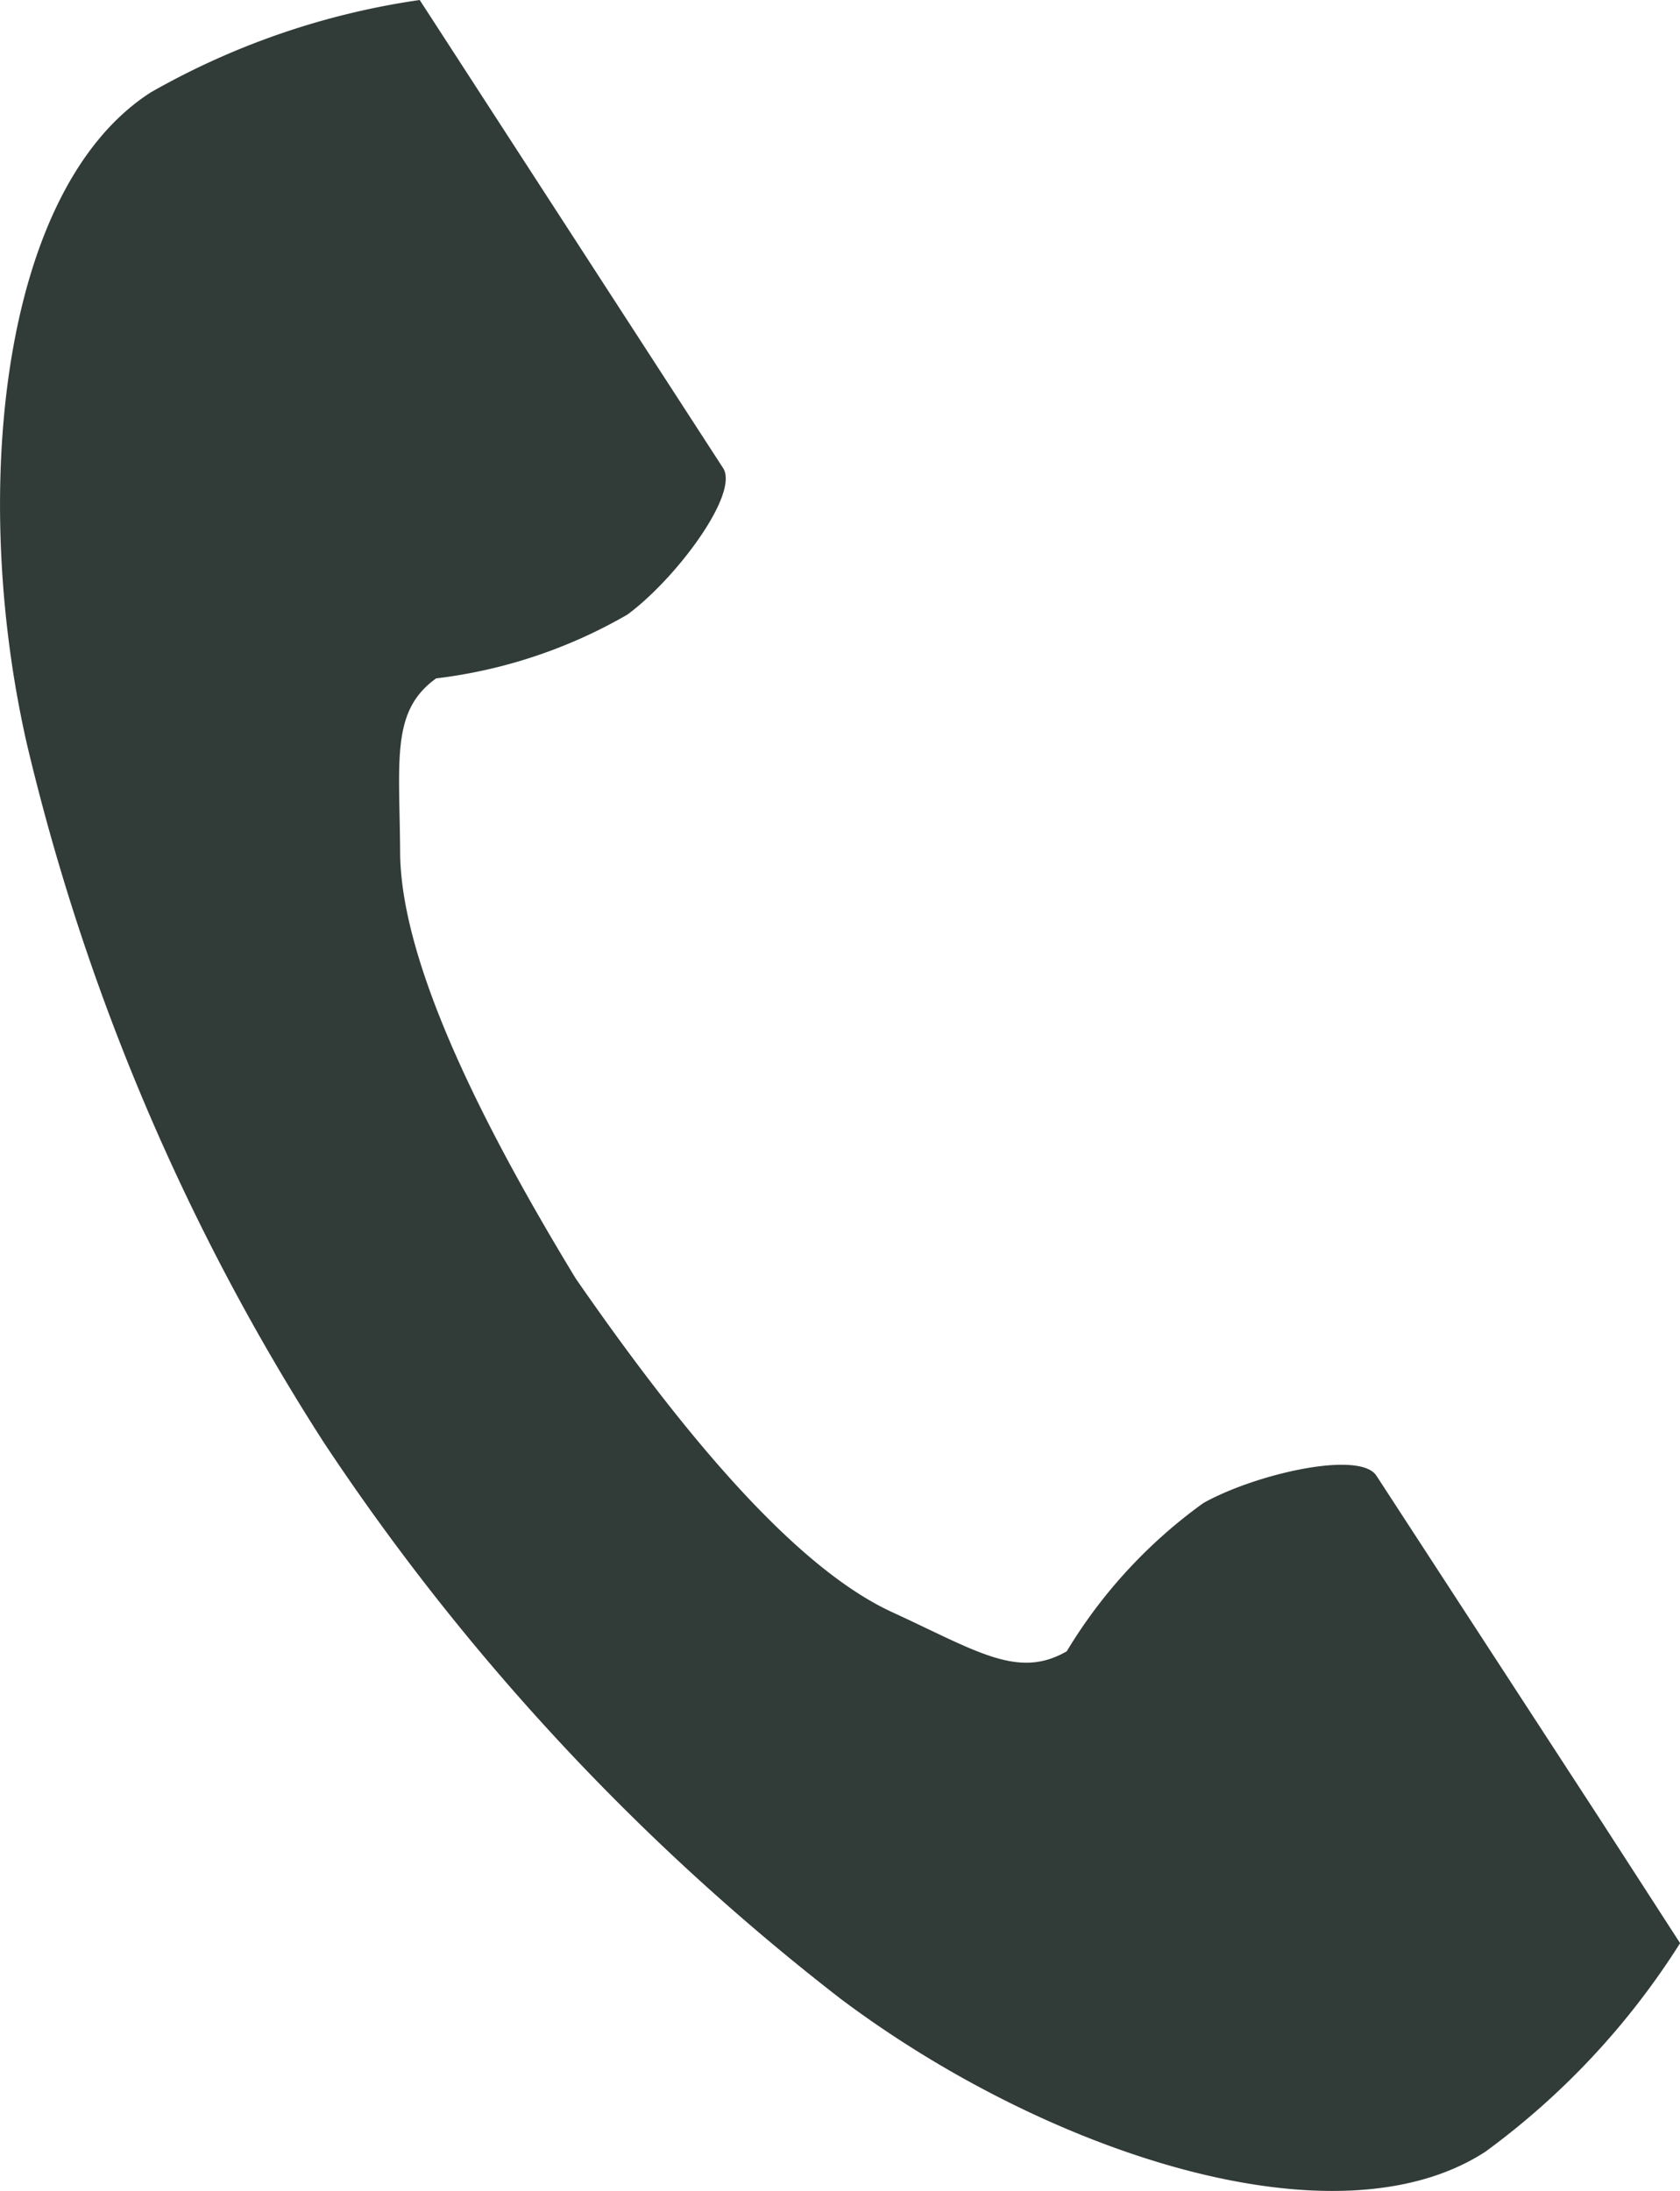 <svg xmlns="http://www.w3.org/2000/svg" width="18.445" height="24.048"><path data-name="Path 58" d="M1.649 1.018C-.004 2.087-.328 5.437.296 8.168a24.664 24.664 0 003.261 7.665 25.614 25.614 0 005.669 6.1c2.239 1.683 5.43 2.753 7.082 1.681a8.369 8.369 0 002.138-2.289l-.885-1.369-2.449-3.761c-.181-.28-1.319-.024-1.9.3a5.5 5.5 0 00-1.5 1.627c-.535.309-.983 0-1.918-.43-1.15-.529-2.442-2.173-3.473-3.661-.94-1.546-1.913-3.4-1.928-4.663-.005-1.026-.105-1.563.395-1.923a5.5 5.5 0 002.1-.7c.535-.394 1.232-1.328 1.051-1.608l-2.44-3.763L4.608 0a8.37 8.37 0 00-2.96 1.018z" fill="#313b37"/></svg>